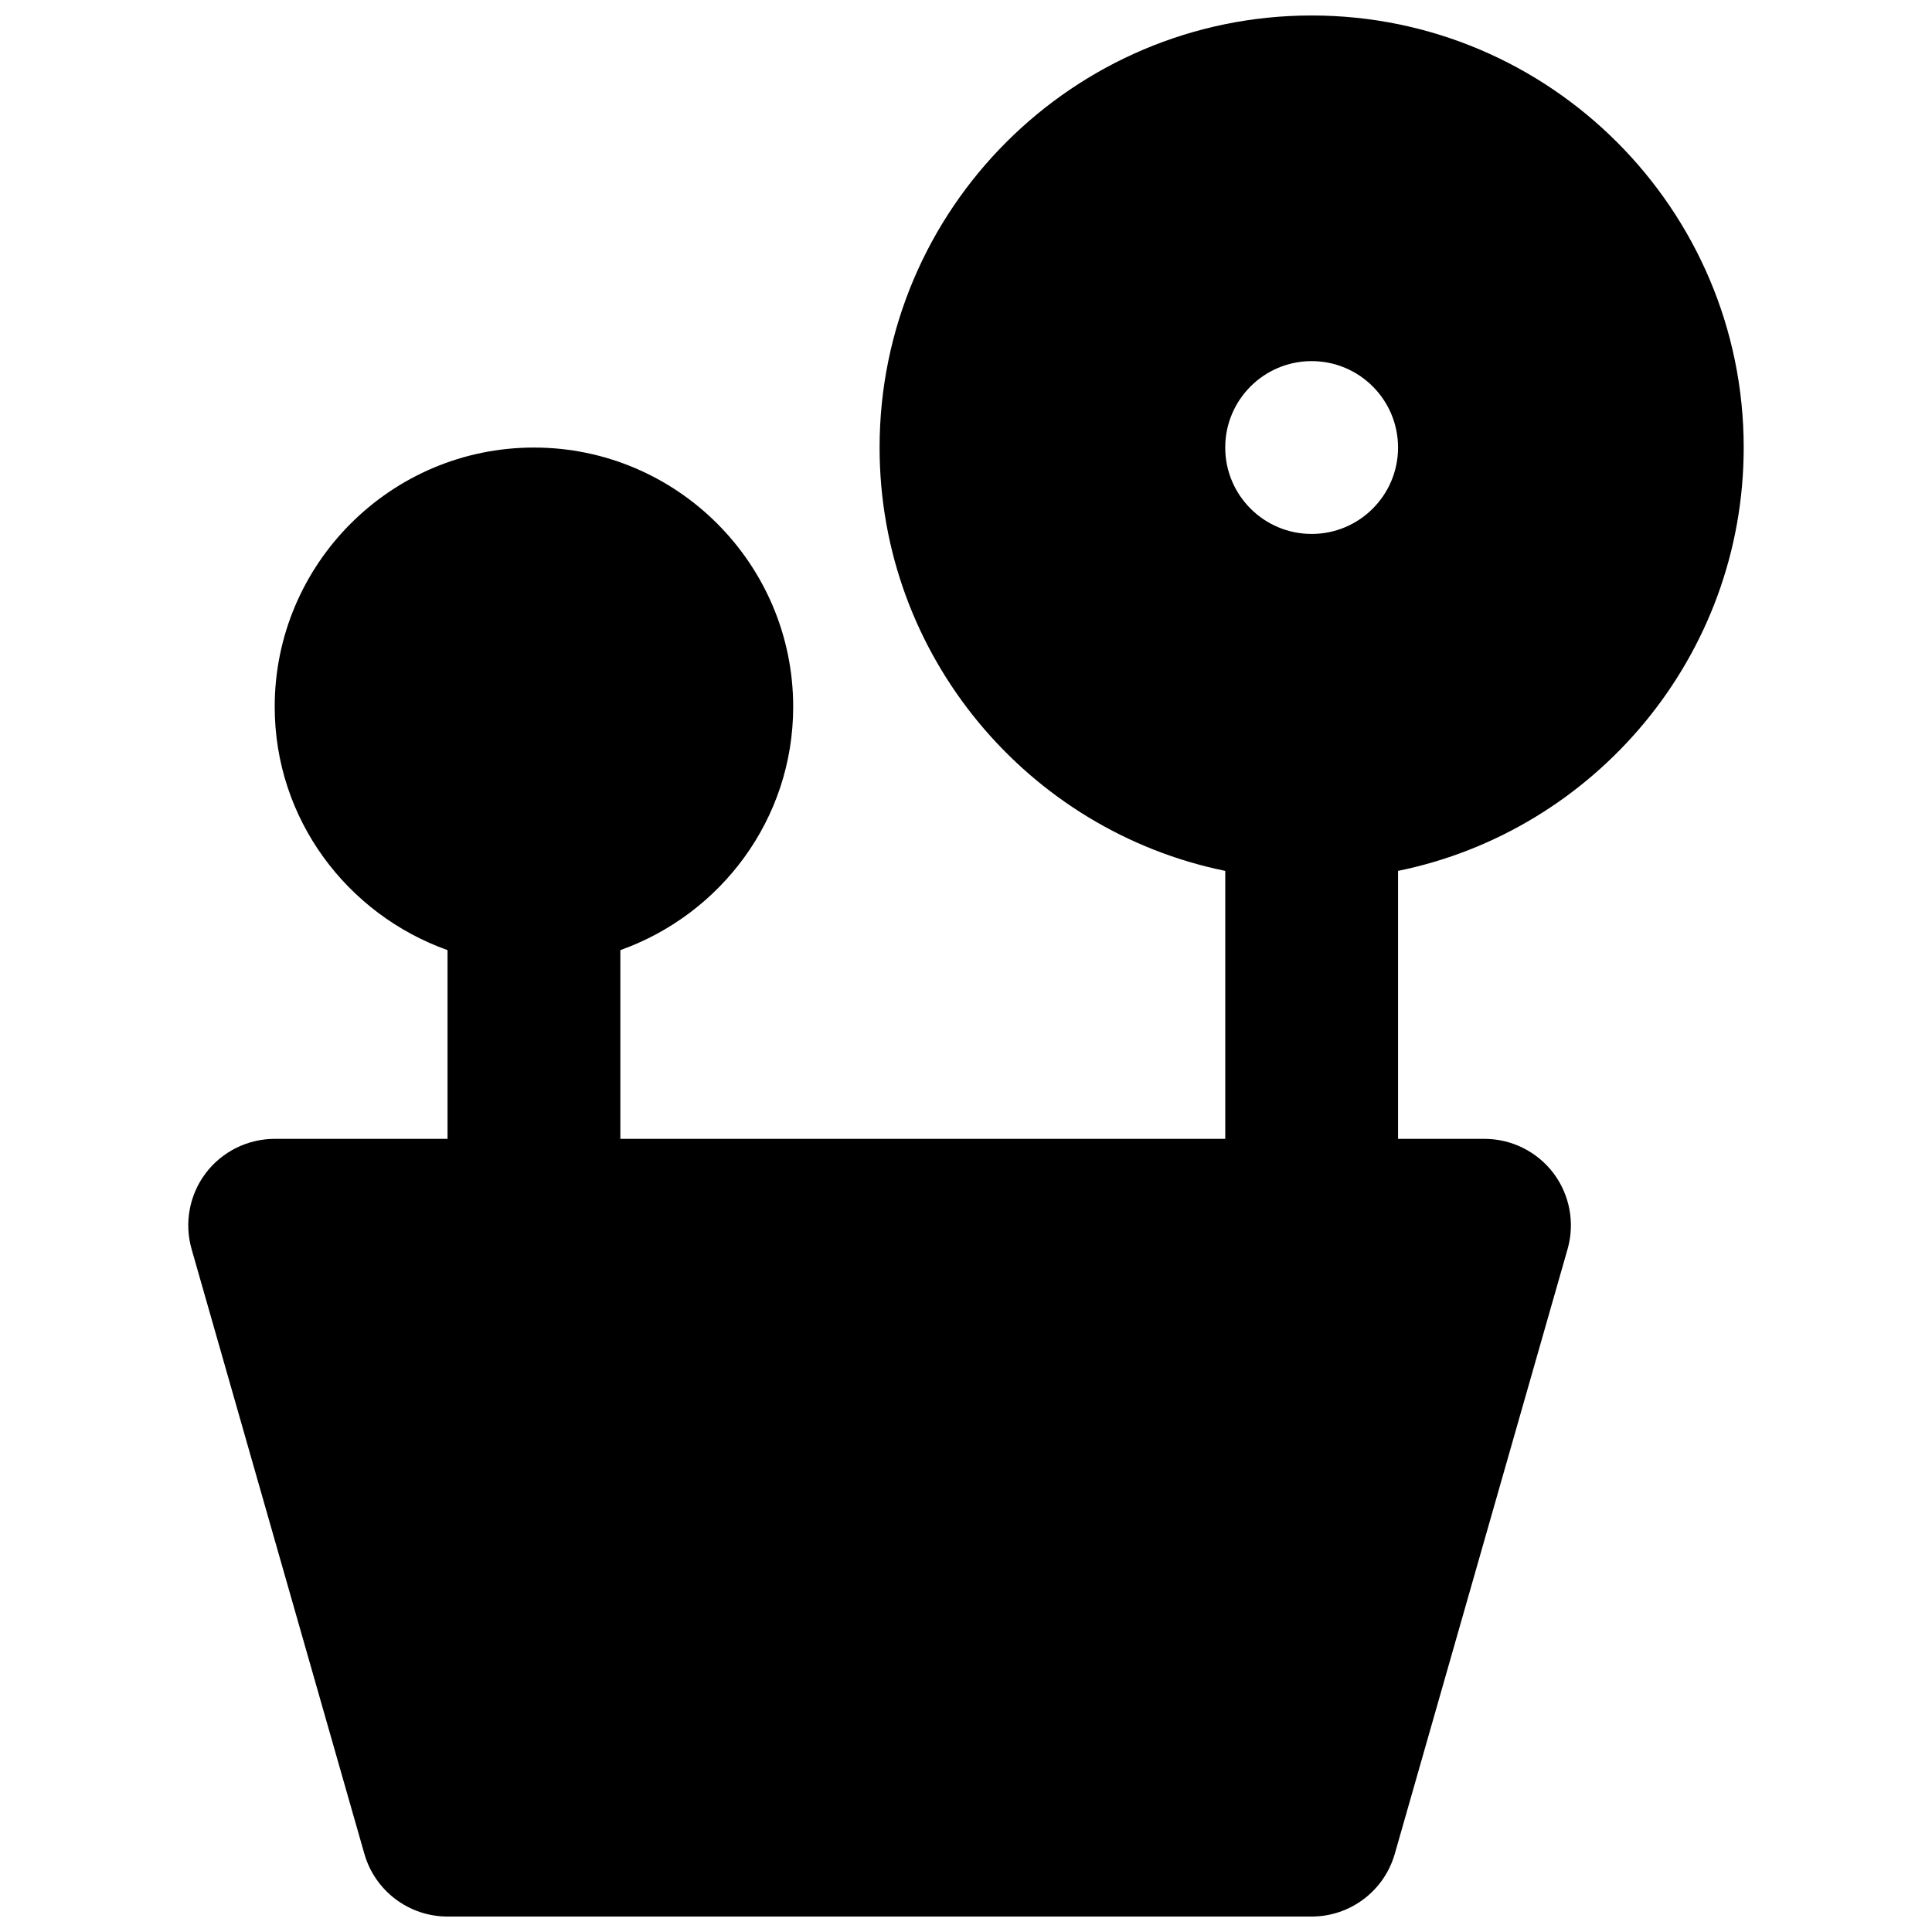 <?xml version="1.0" encoding="UTF-8"?>
<!-- Uploaded to: ICON Repo, www.svgrepo.com, Generator: ICON Repo Mixer Tools -->
<svg width="800px" height="800px" version="1.1" viewBox="144 144 512 512" xmlns="http://www.w3.org/2000/svg">
 <defs>
  <clipPath id="a">
   <path d="m193 148.09h414v503.81h-414z"/>
  </clipPath>
 </defs>
 <g clip-path="url(#a)">
  <path d="m491.6 239.7c12.641 0 22.898 10.258 22.898 22.902 0 12.641-10.258 22.898-22.898 22.898-12.641 0-22.902-10.258-22.902-22.898 0-12.645 10.262-22.902 22.902-22.902m114.5 22.902c0-63.137-51.363-114.5-114.5-114.5-63.137 0-114.5 51.367-114.5 114.5 0 55.281 39.41 101.54 91.602 112.19v71.016h-160.3v-50.016c26.586-9.48 45.801-34.672 45.801-64.488 0-37.879-30.824-68.699-68.703-68.699s-68.699 30.82-68.699 68.699c0 29.816 19.211 55.008 45.801 64.488v50.016h-45.801c-7.168 0-13.949 3.363-18.301 9.113-4.305 5.727-5.699 13.168-3.731 20.082l45.801 160.3c2.816 9.824 11.816 16.602 22.031 16.602h229c10.211 0 19.211-6.777 22.027-16.602l45.801-160.3c1.973-6.914 0.574-14.355-3.731-20.082-4.352-5.75-11.129-9.113-18.297-9.113h-22.902v-71.016c52.191-10.648 91.602-56.906 91.602-112.19" fill-rule="evenodd"/>
 </g>
</svg>